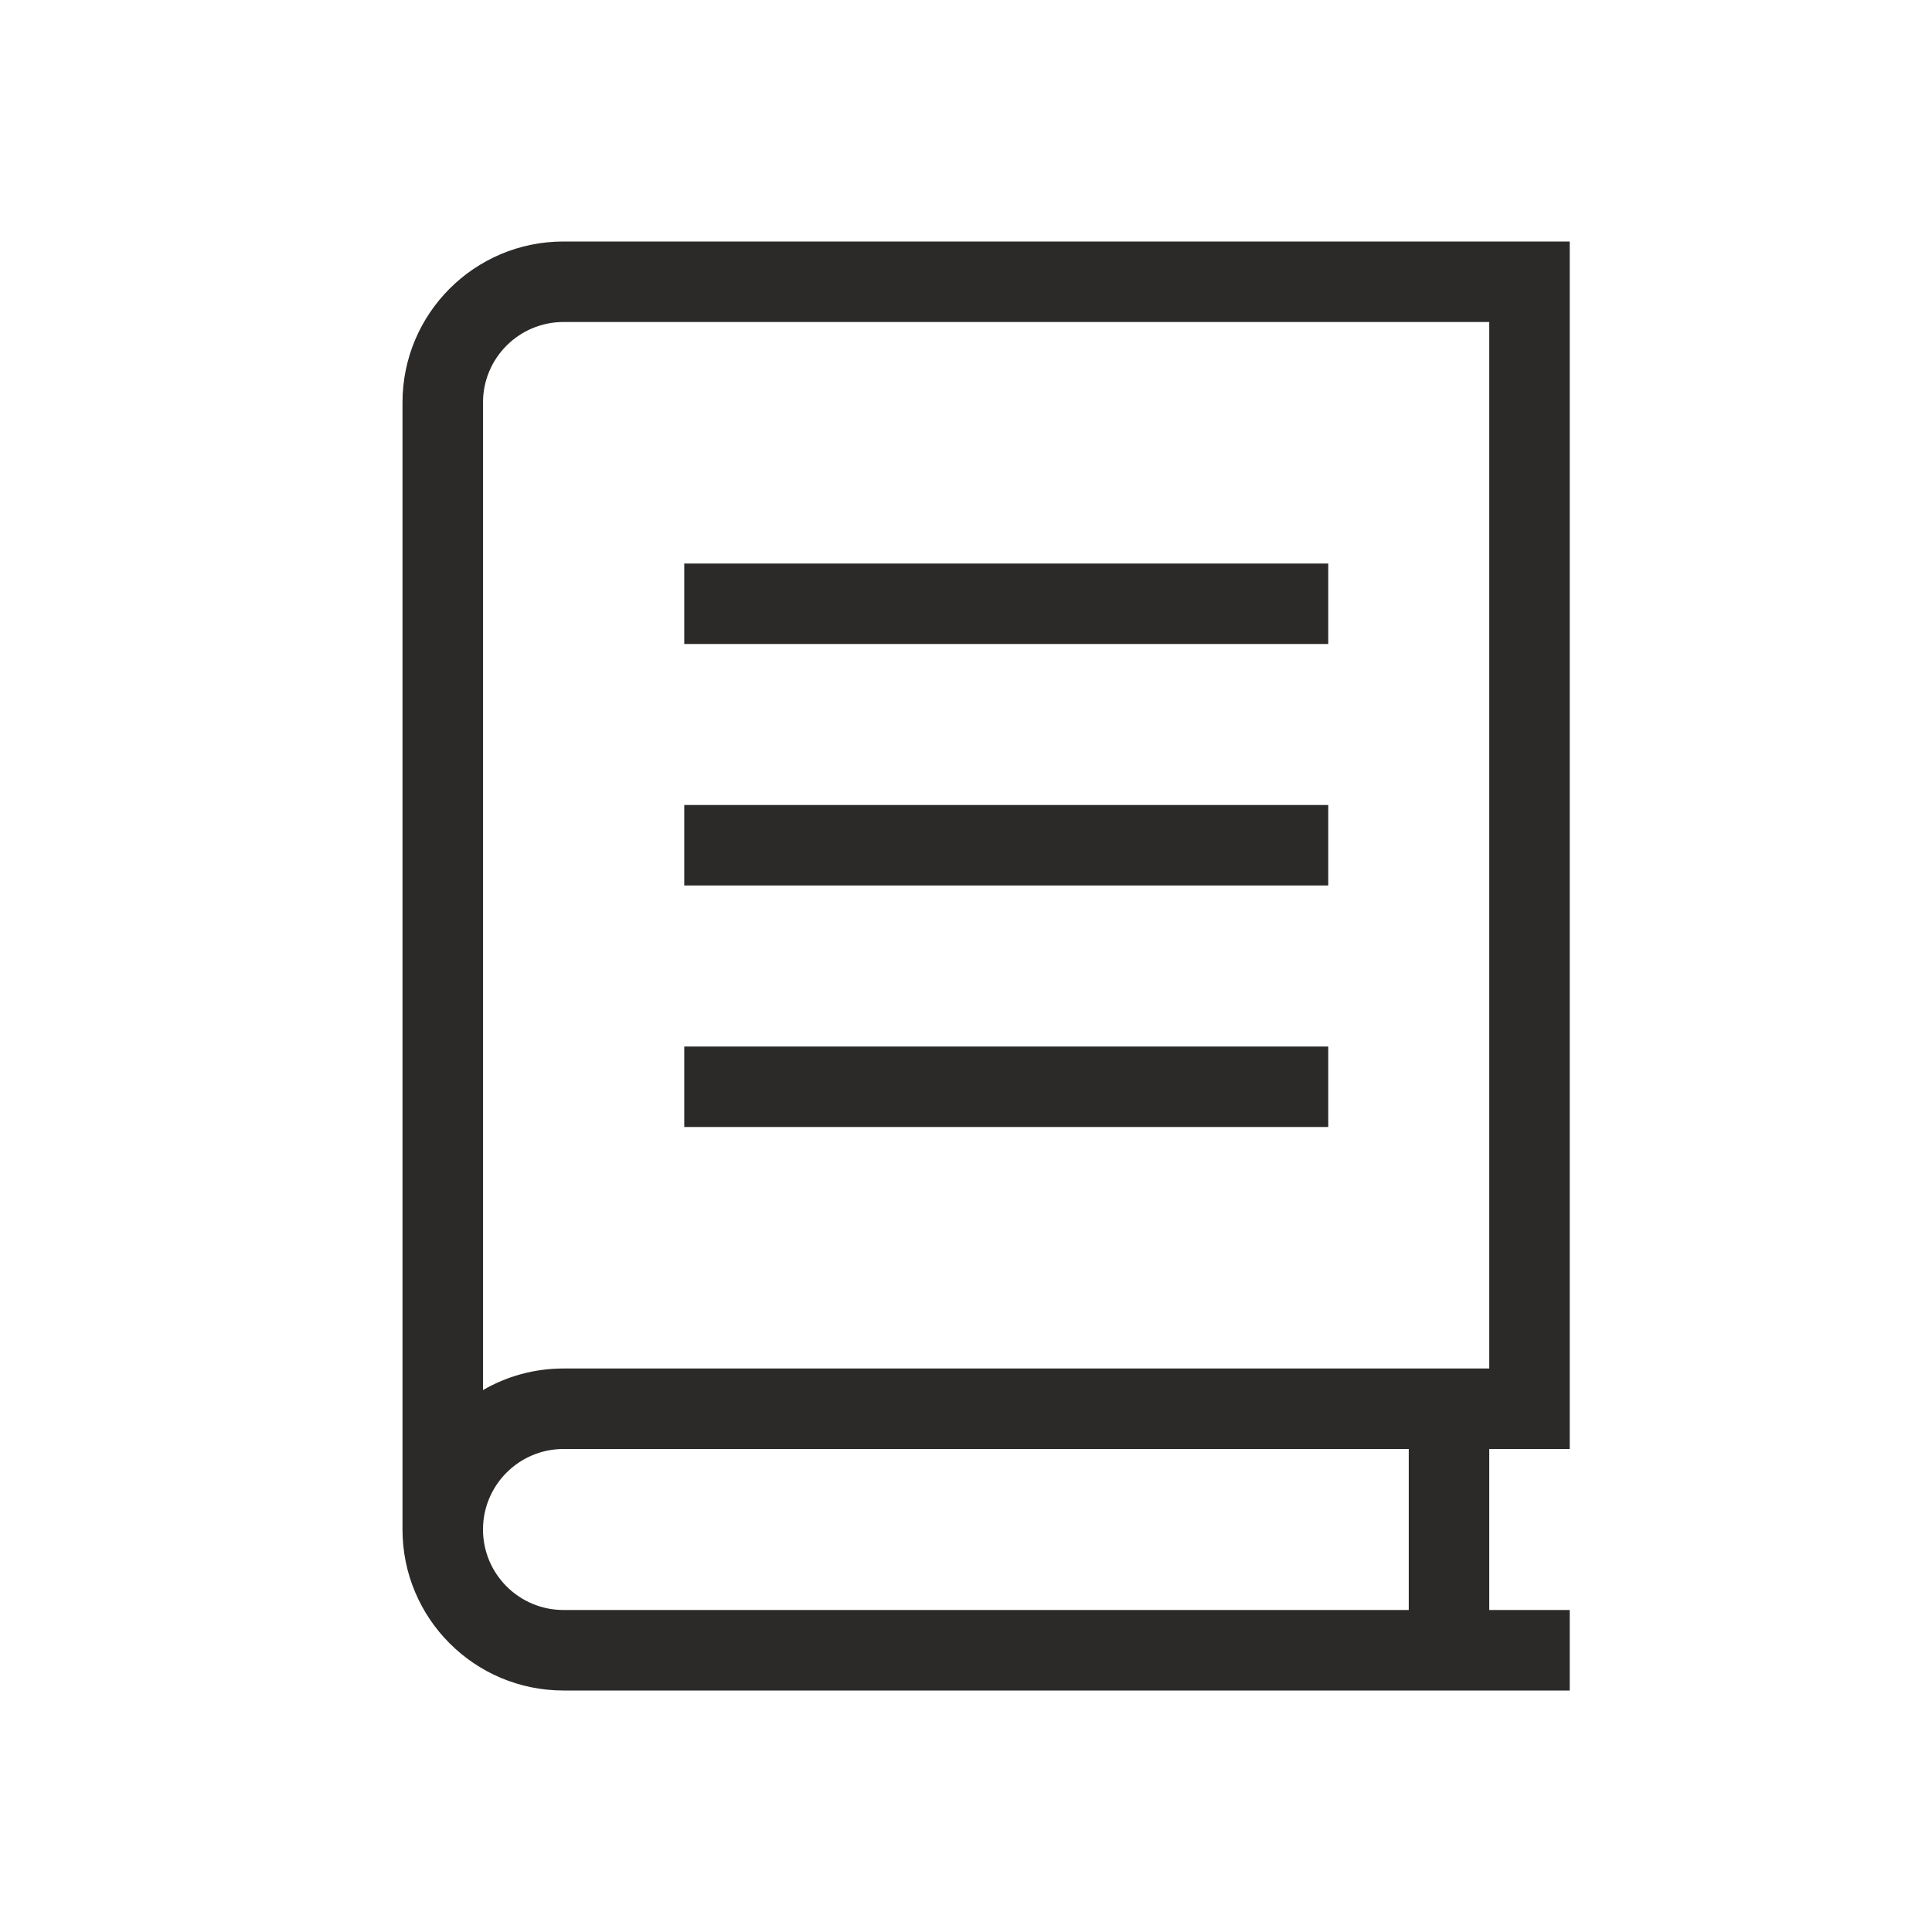 <svg width="24" height="24" viewBox="0 0 24 24" fill="none" xmlns="http://www.w3.org/2000/svg">
<path fill-rule="evenodd" clip-rule="evenodd" d="M7 3C5.895 3 5 3.895 5 5V19C5 20.105 5.895 21 7 21H19.5V20H18.5V18H19.5V17.952V17V3H7ZM17.5 18H7C6.448 18 6 18.448 6 19C6 19.552 6.448 20 7 20H17.5V18ZM18.5 17V4H7C6.448 4 6 4.448 6 5V17.268C6.294 17.097 6.636 17 7 17H18.5ZM8.5 7H16.5V8H8.5V7ZM16.5 10H8.5V11H16.5V10ZM8.5 13H16.5V14H8.5V13Z" fill="#2C2A29"/>
</svg>
